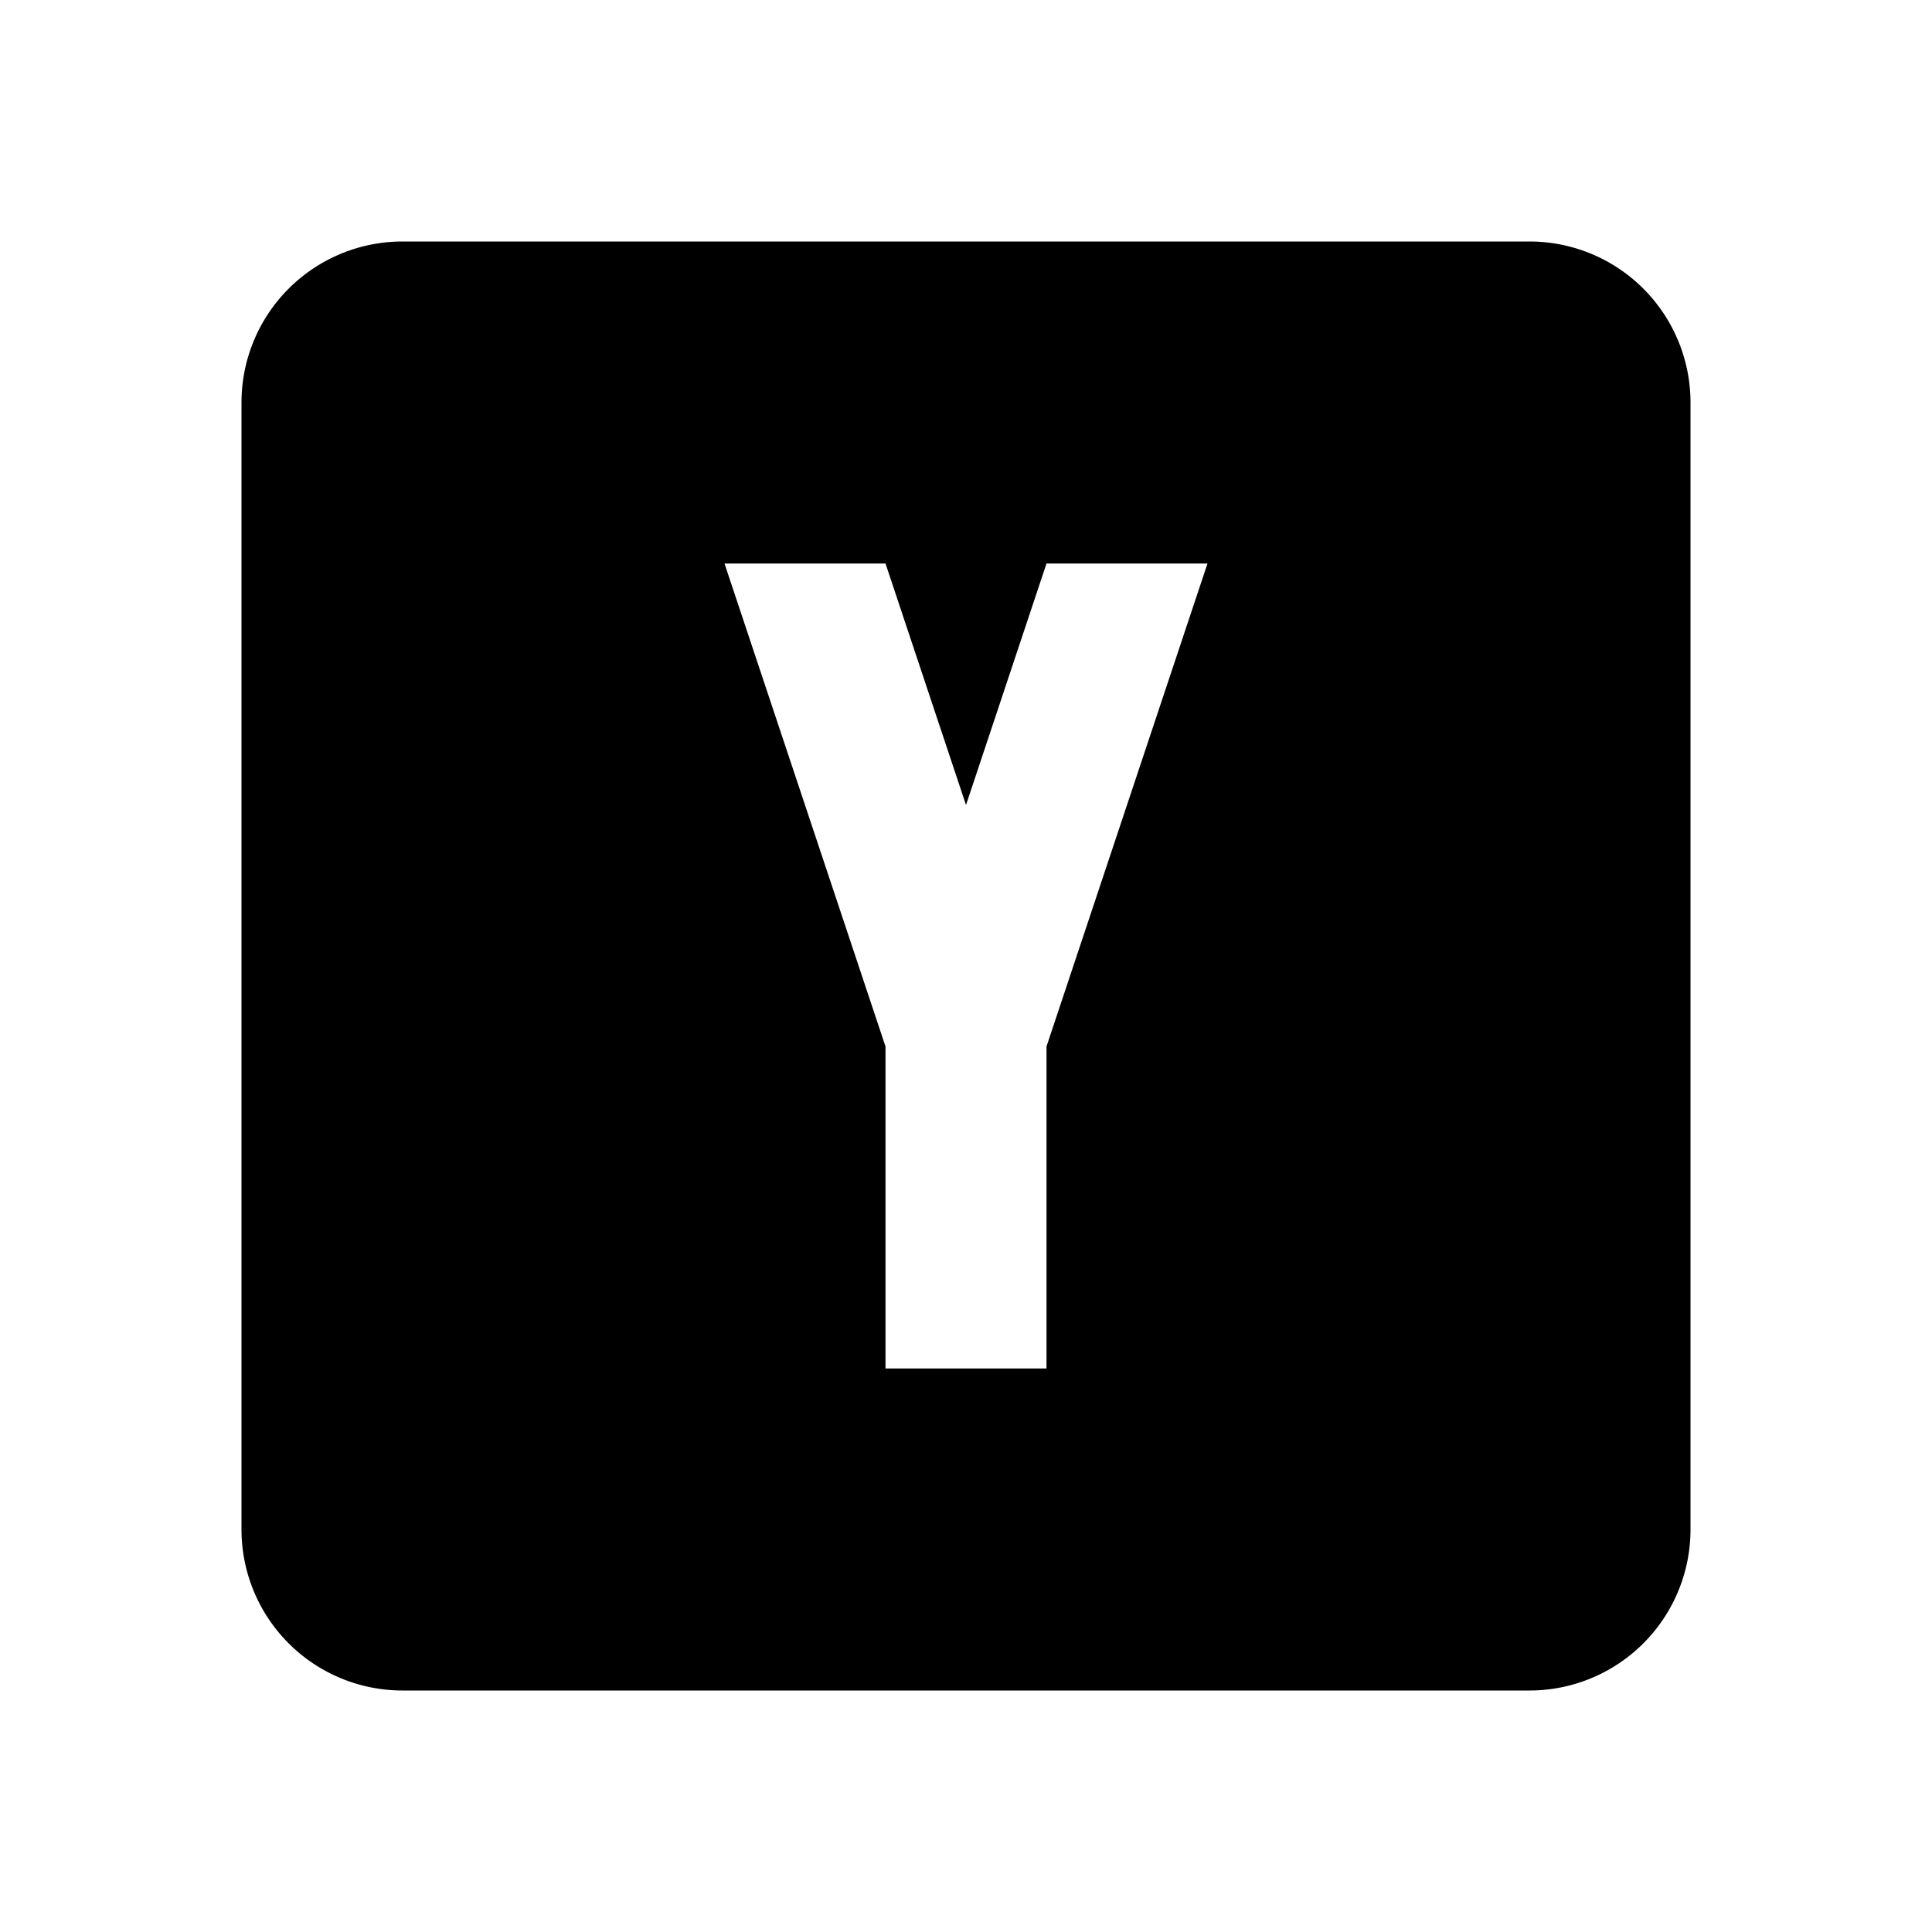 <svg xmlns="http://www.w3.org/2000/svg" id="mdi-alpha-y-box" viewBox="0 0 24 24"><path d="M9,7L11,13V17H13V13L15,7H13L12,10L11,7H9M5,3H19A2,2 0 0,1 21,5V19A2,2 0 0,1 19,21H5A2,2 0 0,1 3,19V5A2,2 0 0,1 5,3Z" /></svg>